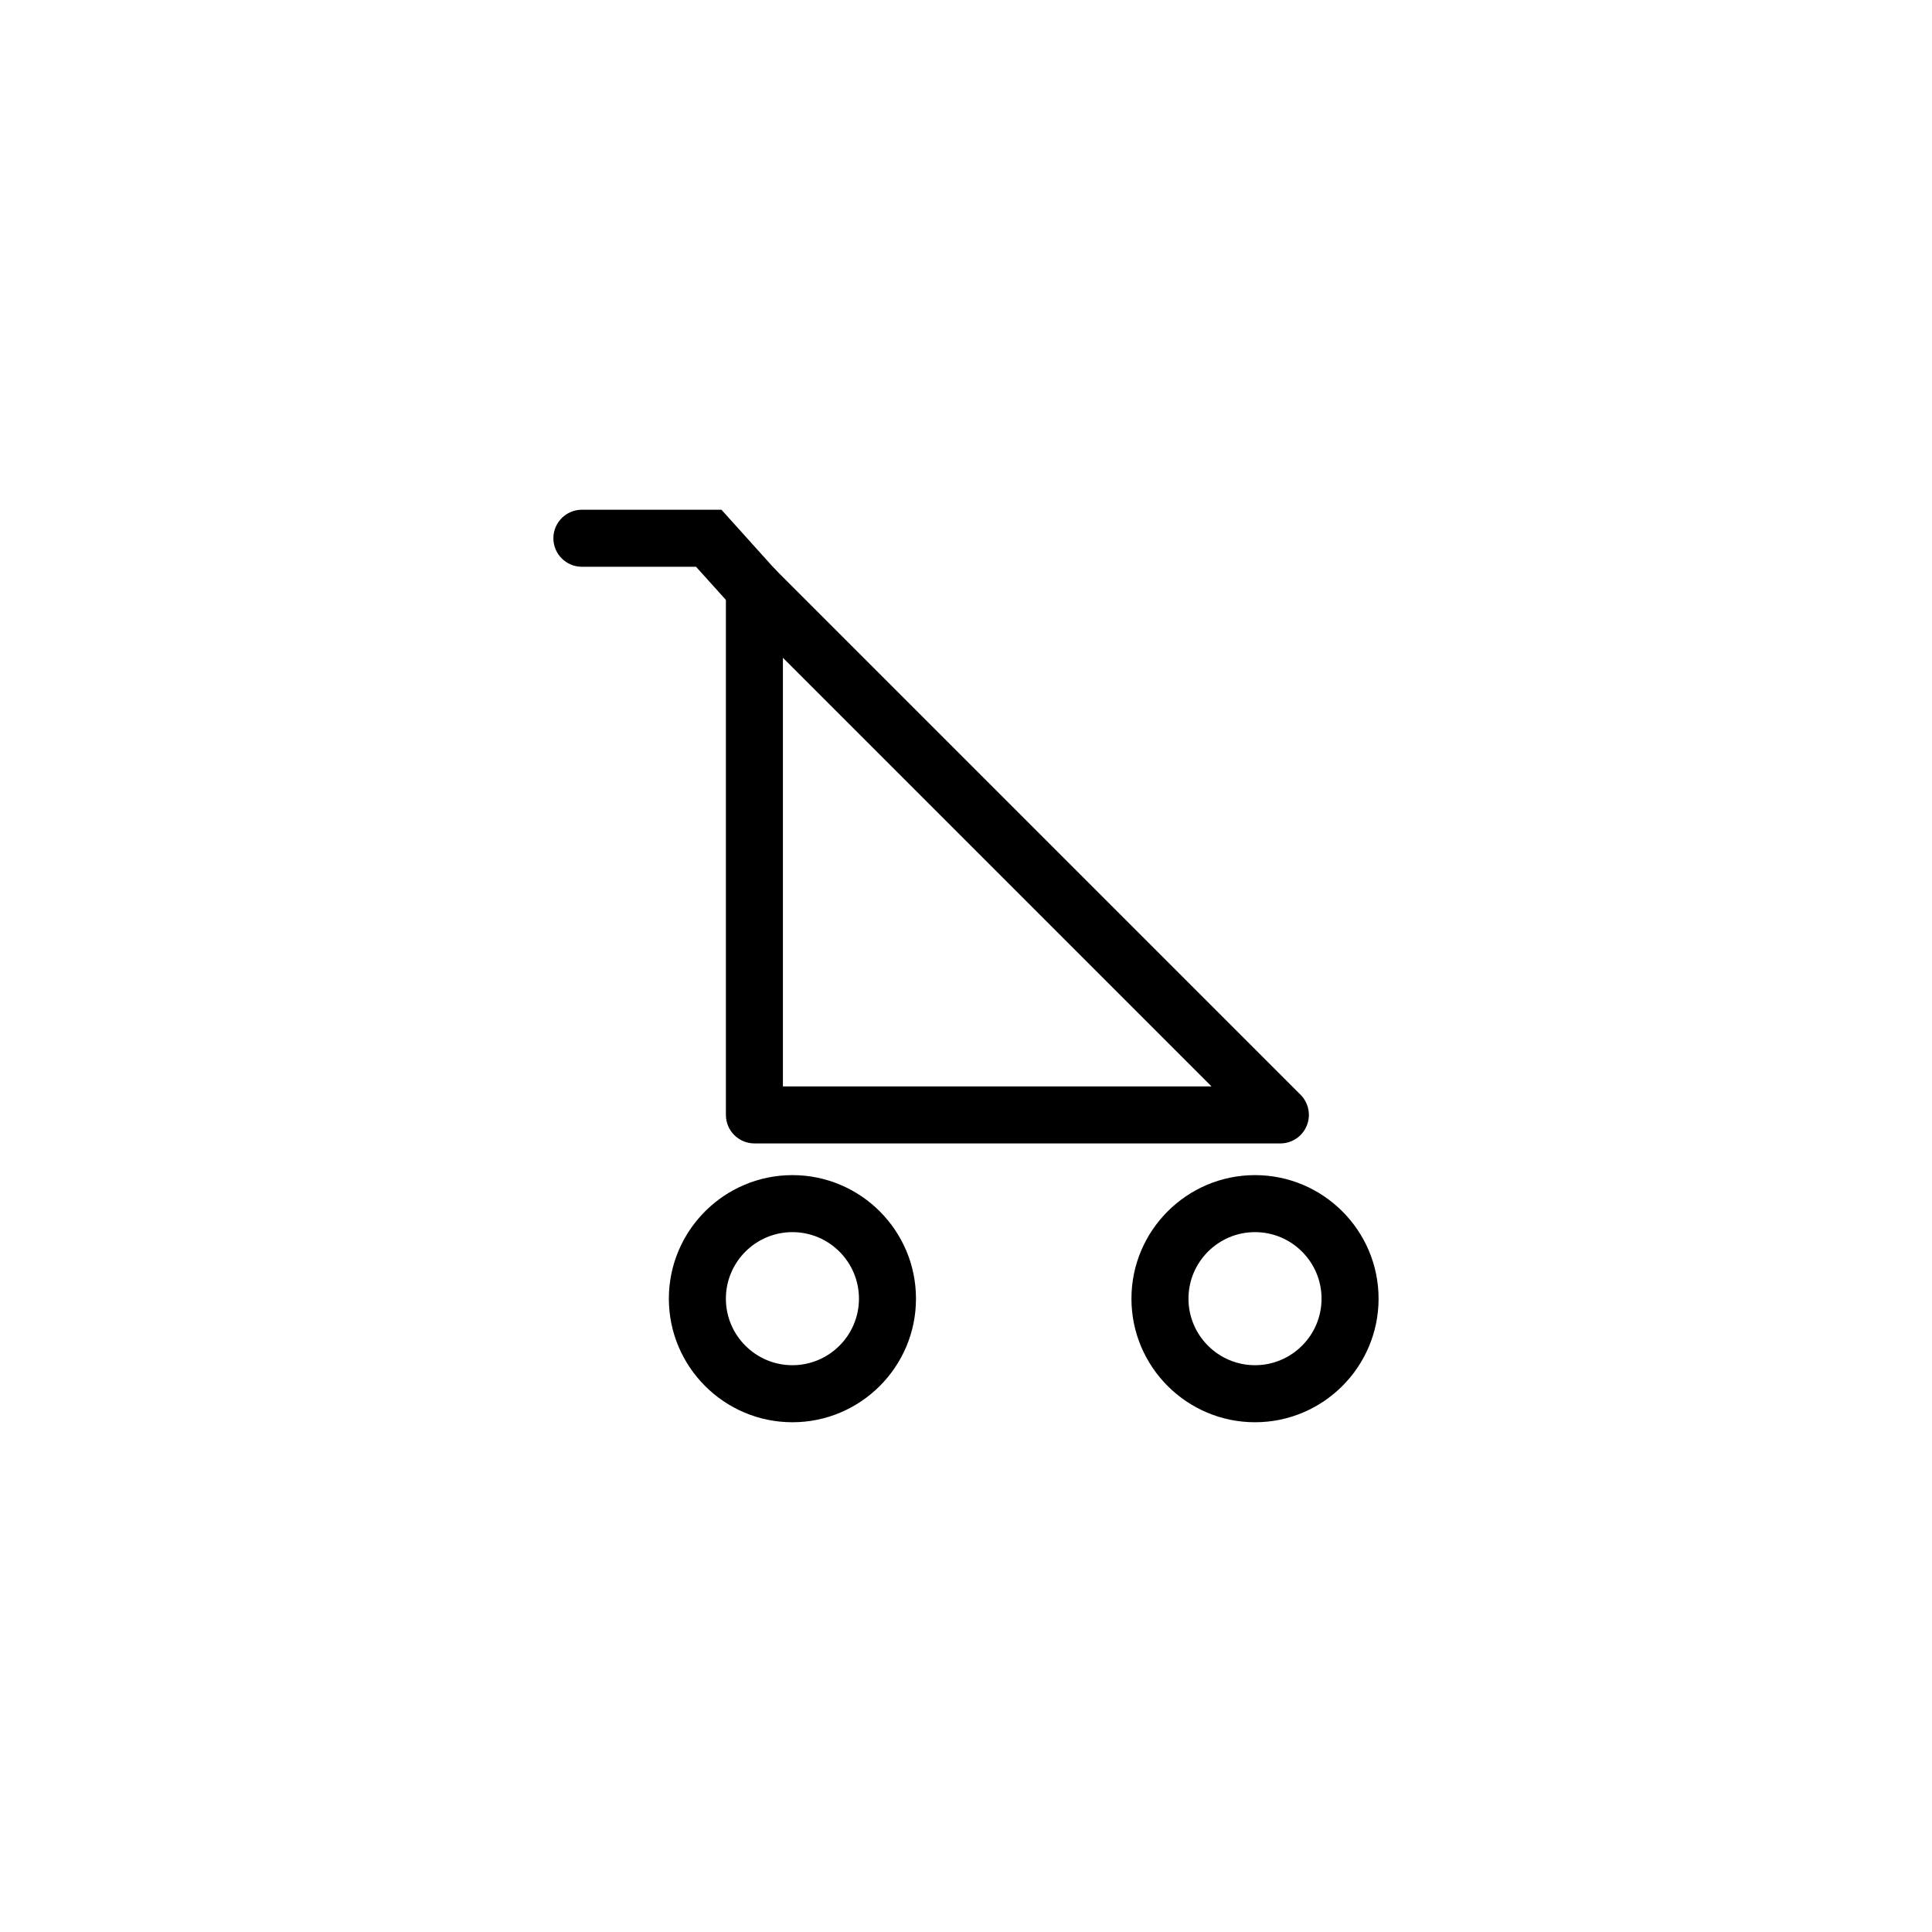 <?xml version="1.0" encoding="UTF-8"?>
<!-- Uploaded to: ICON Repo, www.iconrepo.com, Generator: ICON Repo Mixer Tools -->
<svg fill="#000000" width="800px" height="800px" version="1.1" viewBox="144 144 512 512" xmlns="http://www.w3.org/2000/svg">
 <g>
  <path d="m354 520.91c-18.055 0-32.746-14.691-32.746-32.746 0-18.055 14.691-32.746 32.746-32.746s32.746 14.691 32.746 32.746c0.004 18.055-14.688 32.746-32.746 32.746zm0-50.383c-9.723 0-17.633 7.91-17.633 17.633 0 9.723 7.91 17.633 17.633 17.633s17.633-7.91 17.633-17.633c0-9.723-7.91-17.633-17.633-17.633z"/>
  <path d="m476.59 520.91c-18.055 0-32.746-14.691-32.746-32.746 0-18.055 14.691-32.746 32.746-32.746s32.746 14.691 32.746 32.746c0 18.055-14.691 32.746-32.746 32.746zm0-50.383c-9.723 0-17.633 7.91-17.633 17.633 0 9.723 7.91 17.633 17.633 17.633s17.633-7.91 17.633-17.633c0-9.723-7.91-17.633-17.633-17.633z"/>
  <path d="m483.31 447.02h-139.38c-4.172 0-7.559-3.387-7.559-7.559v-139.38c0-3.055 1.84-5.809 4.664-6.984 2.82-1.168 6.07-0.523 8.238 1.637l139.38 139.38c2.16 2.16 2.812 5.41 1.637 8.238-1.172 2.828-3.922 4.668-6.981 4.668zm-131.83-15.113h113.58l-113.58-113.59z"/>
  <path d="m343.93 307.64c-2.07 0-4.125-0.84-5.617-2.5l-9.852-10.938h-30.25c-4.172 0-7.559-3.387-7.559-7.559s3.387-7.559 7.559-7.559h36.98l14.348 15.934c2.797 3.102 2.543 7.879-0.555 10.672-1.449 1.309-3.25 1.949-5.055 1.949z"/>
 </g>
</svg>